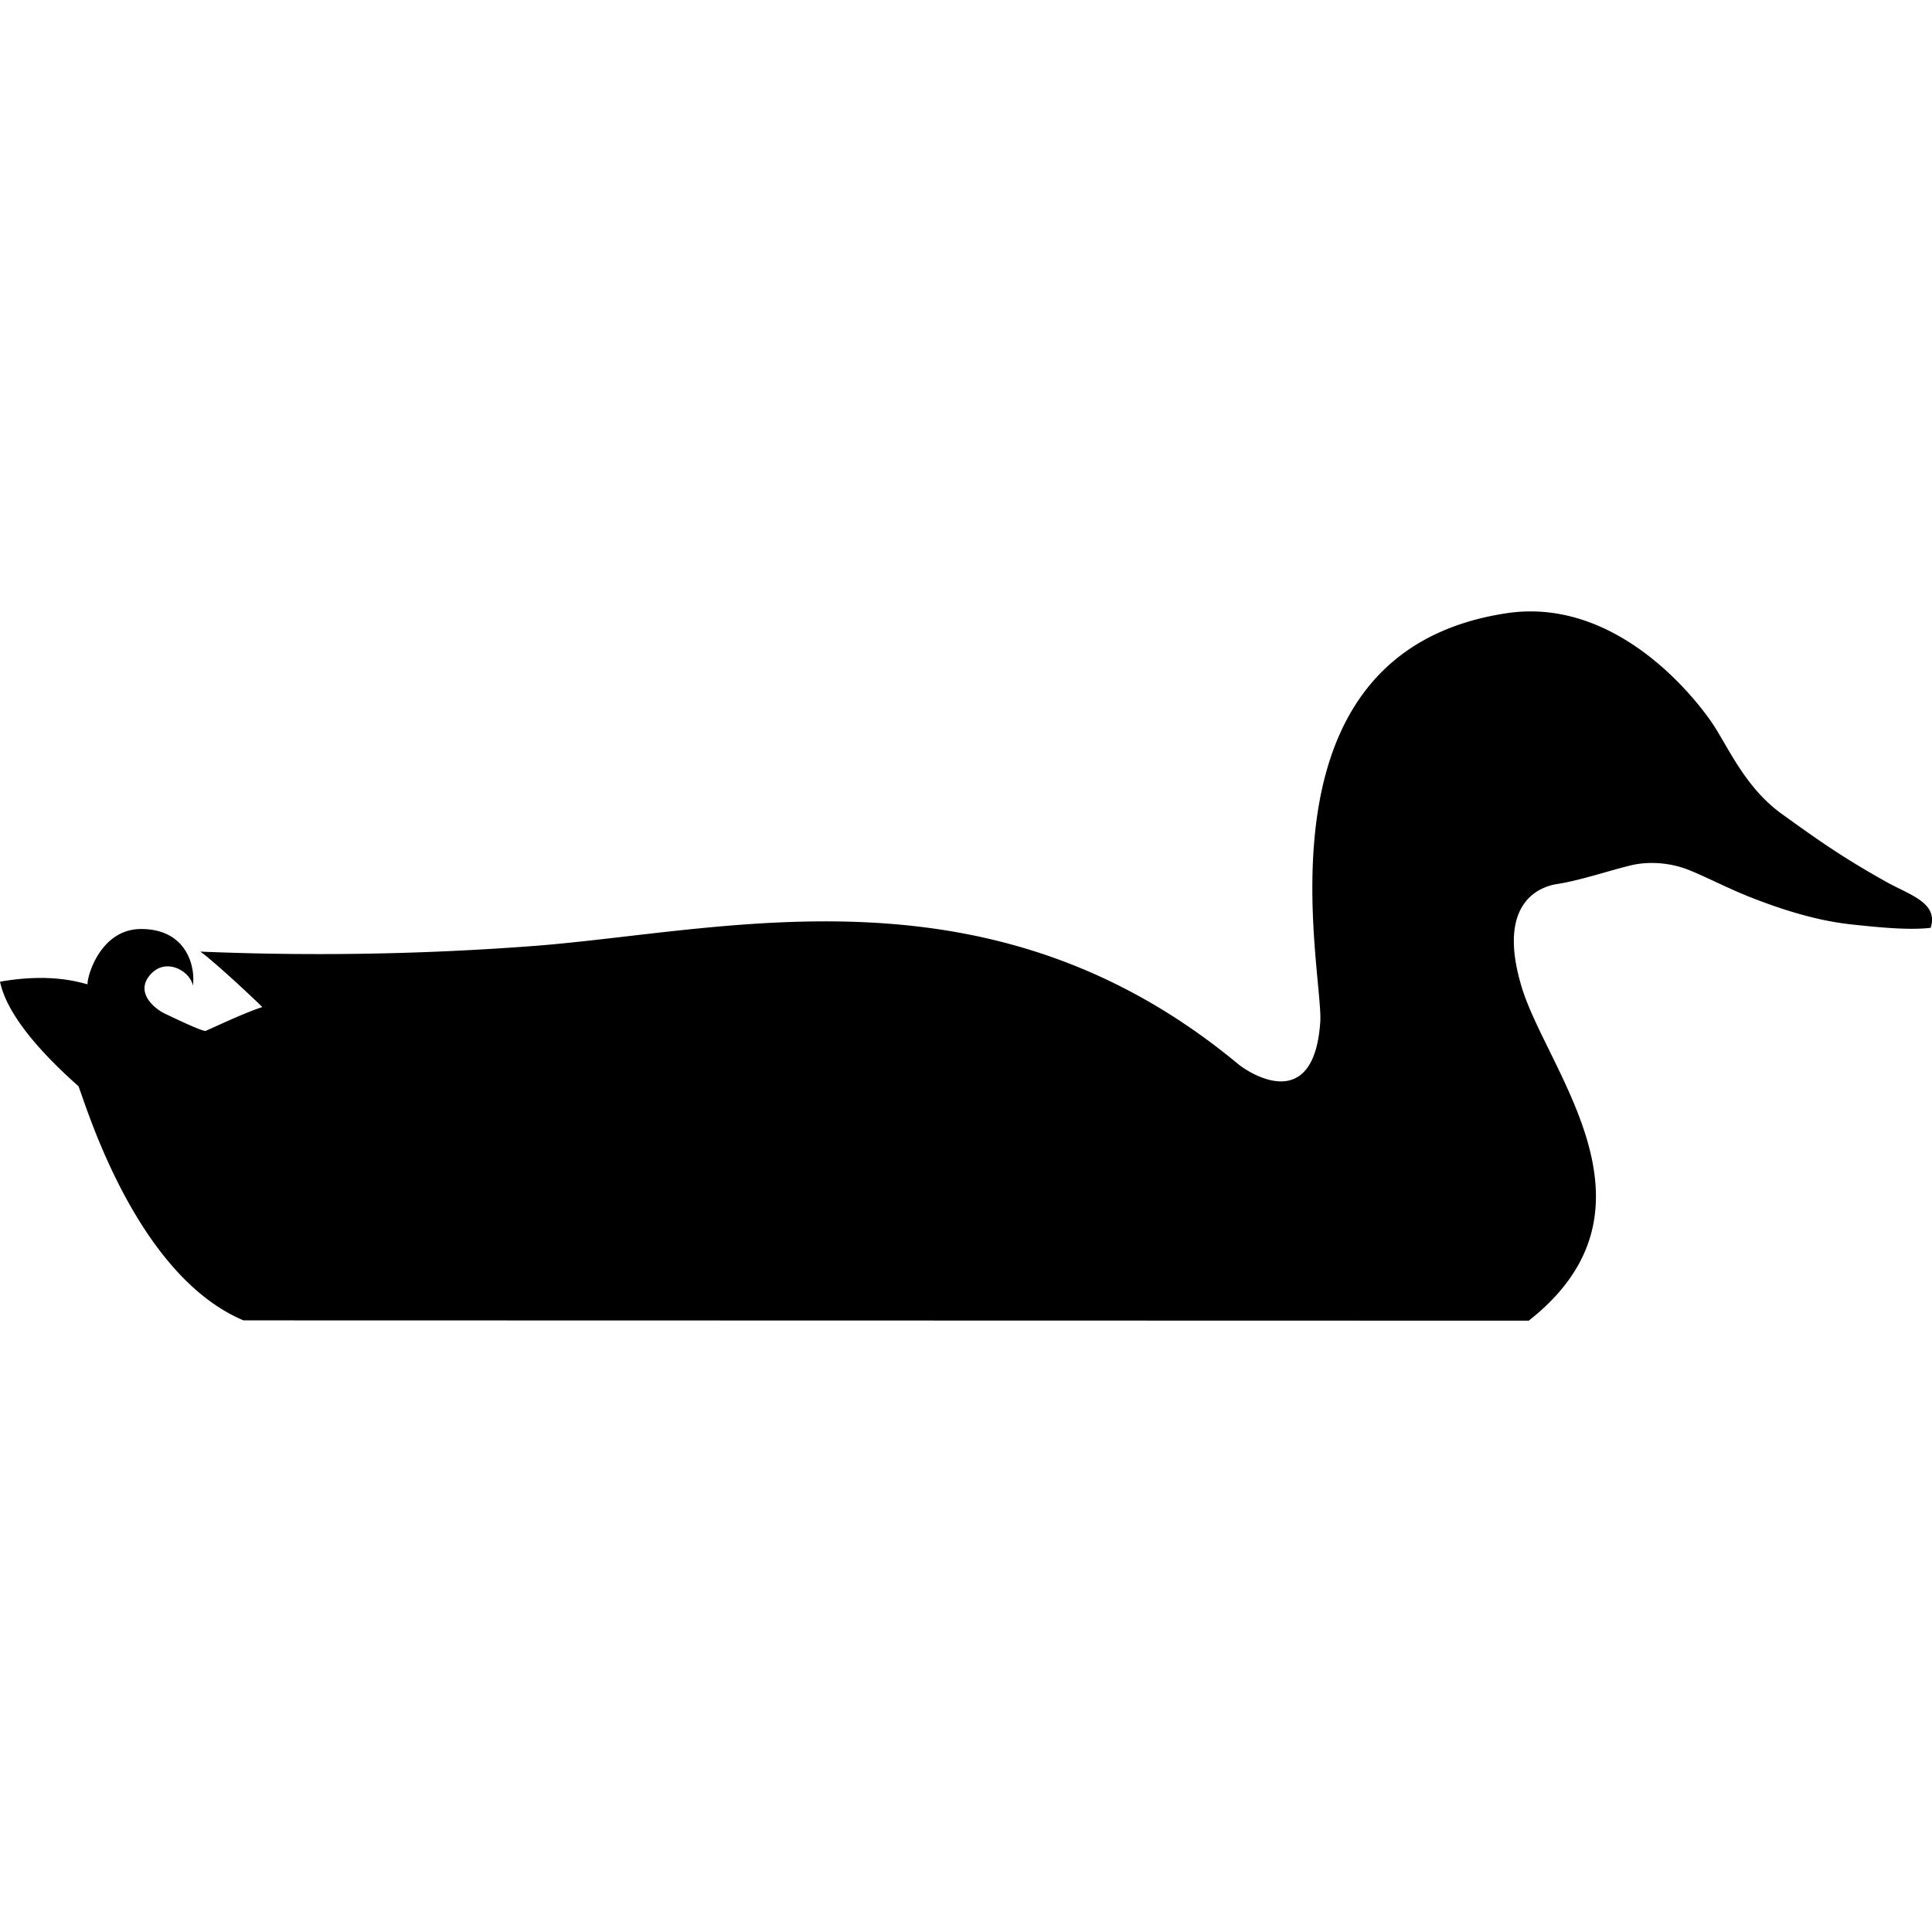<svg id="bird" xmlns="http://www.w3.org/2000/svg" viewBox="0 0 620 620">
  <path d="M490.59,423.82c45.67-35.91,5.87-80-2.29-107.14-8.05-26.72,5.47-32.11,11.48-33,8.54-1.32,20.71-5.67,26-6.45a32.46,32.46,0,0,1,15.06,1.53c5.46,2,13,6.06,21,9.22,18.43,7.24,28.72,8.33,34.46,8.91s16.09,1.72,23.27.86c2.59-8.05-6.76-10.57-14.07-14.65-14.52-8.1-22.41-13.79-33.61-21.83s-16.66-20.11-21.54-27.86-30.78-42.12-67-36.6c-83,12.64-58.57,114.89-59.66,131.1-2,29.87-22.66,16.62-26.43,13.5-79-65.49-162.5-42.93-224.89-37.92a912.29,912.29,0,0,1-108.08,1.89c4.31,3.06,17.11,15,19.89,17.8-5.7,1.81-15.58,6.54-18.22,7.66-1.39,0-9.32-3.76-13.08-5.57S43,318,48.69,312.3c4.94-4.94,12.37-.56,13.21,4,.84-5.85-1.8-18.17-16.62-18.17-13.07,0-17.37,15.24-17.18,17.75-3.2-.84-12.38-3.62-28.1-.84.83,3.49,3.34,14.2,25.18,33.53,2.5,6.26,18.44,60.55,52.94,75.15Z"/>
</svg>

